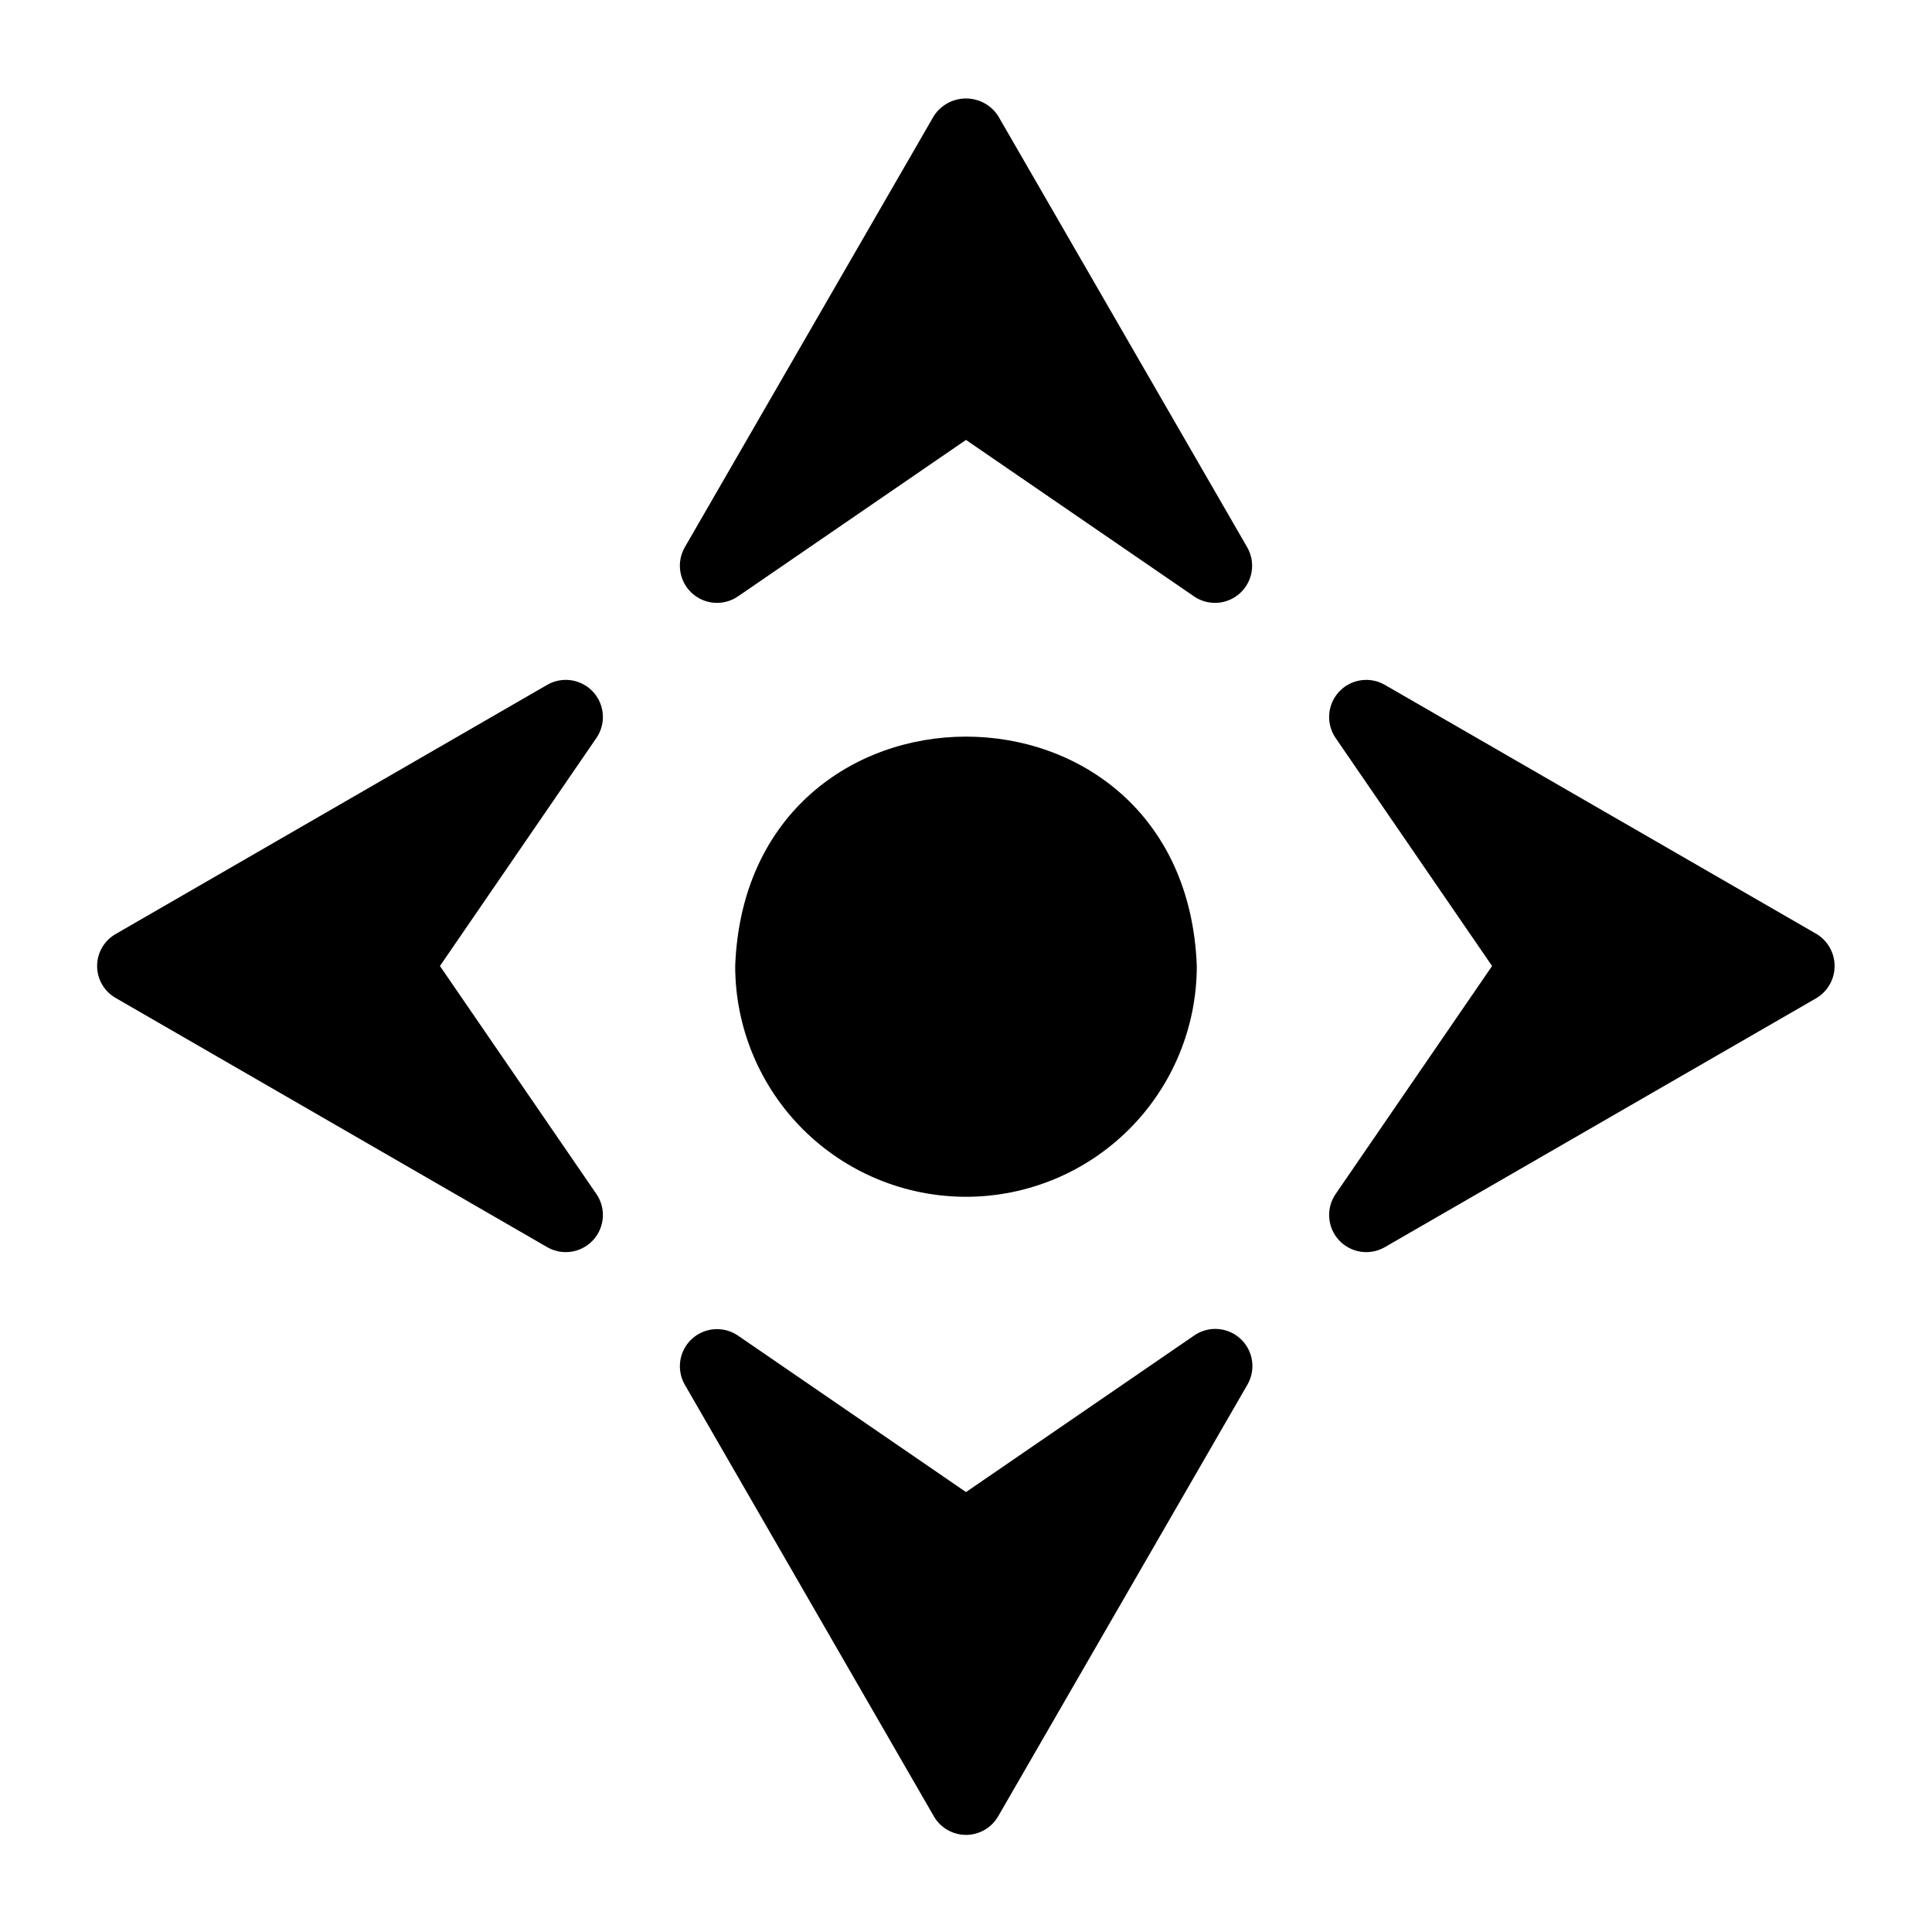 <?xml version="1.0" encoding="UTF-8"?>
<!-- Uploaded to: ICON Repo, www.svgrepo.com, Generator: ICON Repo Mixer Tools -->
<svg fill="#000000" width="800px" height="800px" version="1.1" viewBox="144 144 512 512" xmlns="http://www.w3.org/2000/svg">
 <g>
  <path d="m408.5 174.7c-1.875-2.871-5.074-4.602-8.5-4.602-3.43 0-6.629 1.73-8.504 4.602l-66.047 114.38c-2.25 3.977-1.469 8.984 1.895 12.082 3.363 3.102 8.414 3.477 12.199 0.906l60.457-41.484 60.457 41.484c3.781 2.57 8.836 2.195 12.195-0.906 3.363-3.098 4.148-8.105 1.895-12.082z"/>
  <path d="m625.38 391.5-114.46-66.047c-3.977-2.25-8.984-1.469-12.082 1.895-3.098 3.363-3.473 8.414-0.906 12.199l41.484 60.457-41.484 60.457c-2.566 3.781-2.191 8.836 0.906 12.195 3.098 3.363 8.105 4.148 12.082 1.895l114.46-66.047c2.984-1.793 4.809-5.019 4.809-8.5 0-3.484-1.824-6.711-4.809-8.504z"/>
  <path d="m460.46 497.93-60.457 41.484-60.457-41.484c-3.785-2.566-8.836-2.191-12.199 0.906-3.363 3.098-4.144 8.105-1.895 12.082l66.047 114.46c1.762 3.023 5 4.887 8.504 4.887 3.5 0 6.738-1.863 8.5-4.887l66.047-114.38v-0.004c2.336-3.981 1.59-9.051-1.797-12.191s-8.5-3.504-12.293-0.875z"/>
  <path d="m260.59 400 41.484-60.457c2.57-3.785 2.195-8.836-0.906-12.199-3.098-3.363-8.105-4.144-12.082-1.895l-114.38 66.047c-3.07 1.73-4.969 4.981-4.969 8.504 0 3.519 1.898 6.769 4.969 8.5l114.38 66.047c3.977 2.254 8.984 1.469 12.082-1.895 3.102-3.359 3.477-8.414 0.906-12.195z"/>
  <path d="m400 461.16c16.219 0 31.777-6.445 43.25-17.914 11.469-11.473 17.914-27.031 17.914-43.25-3.07-81.082-119.26-81.004-122.33 0 0 16.219 6.445 31.777 17.914 43.25 11.473 11.469 27.031 17.914 43.254 17.914z"/>
 </g>
</svg>
